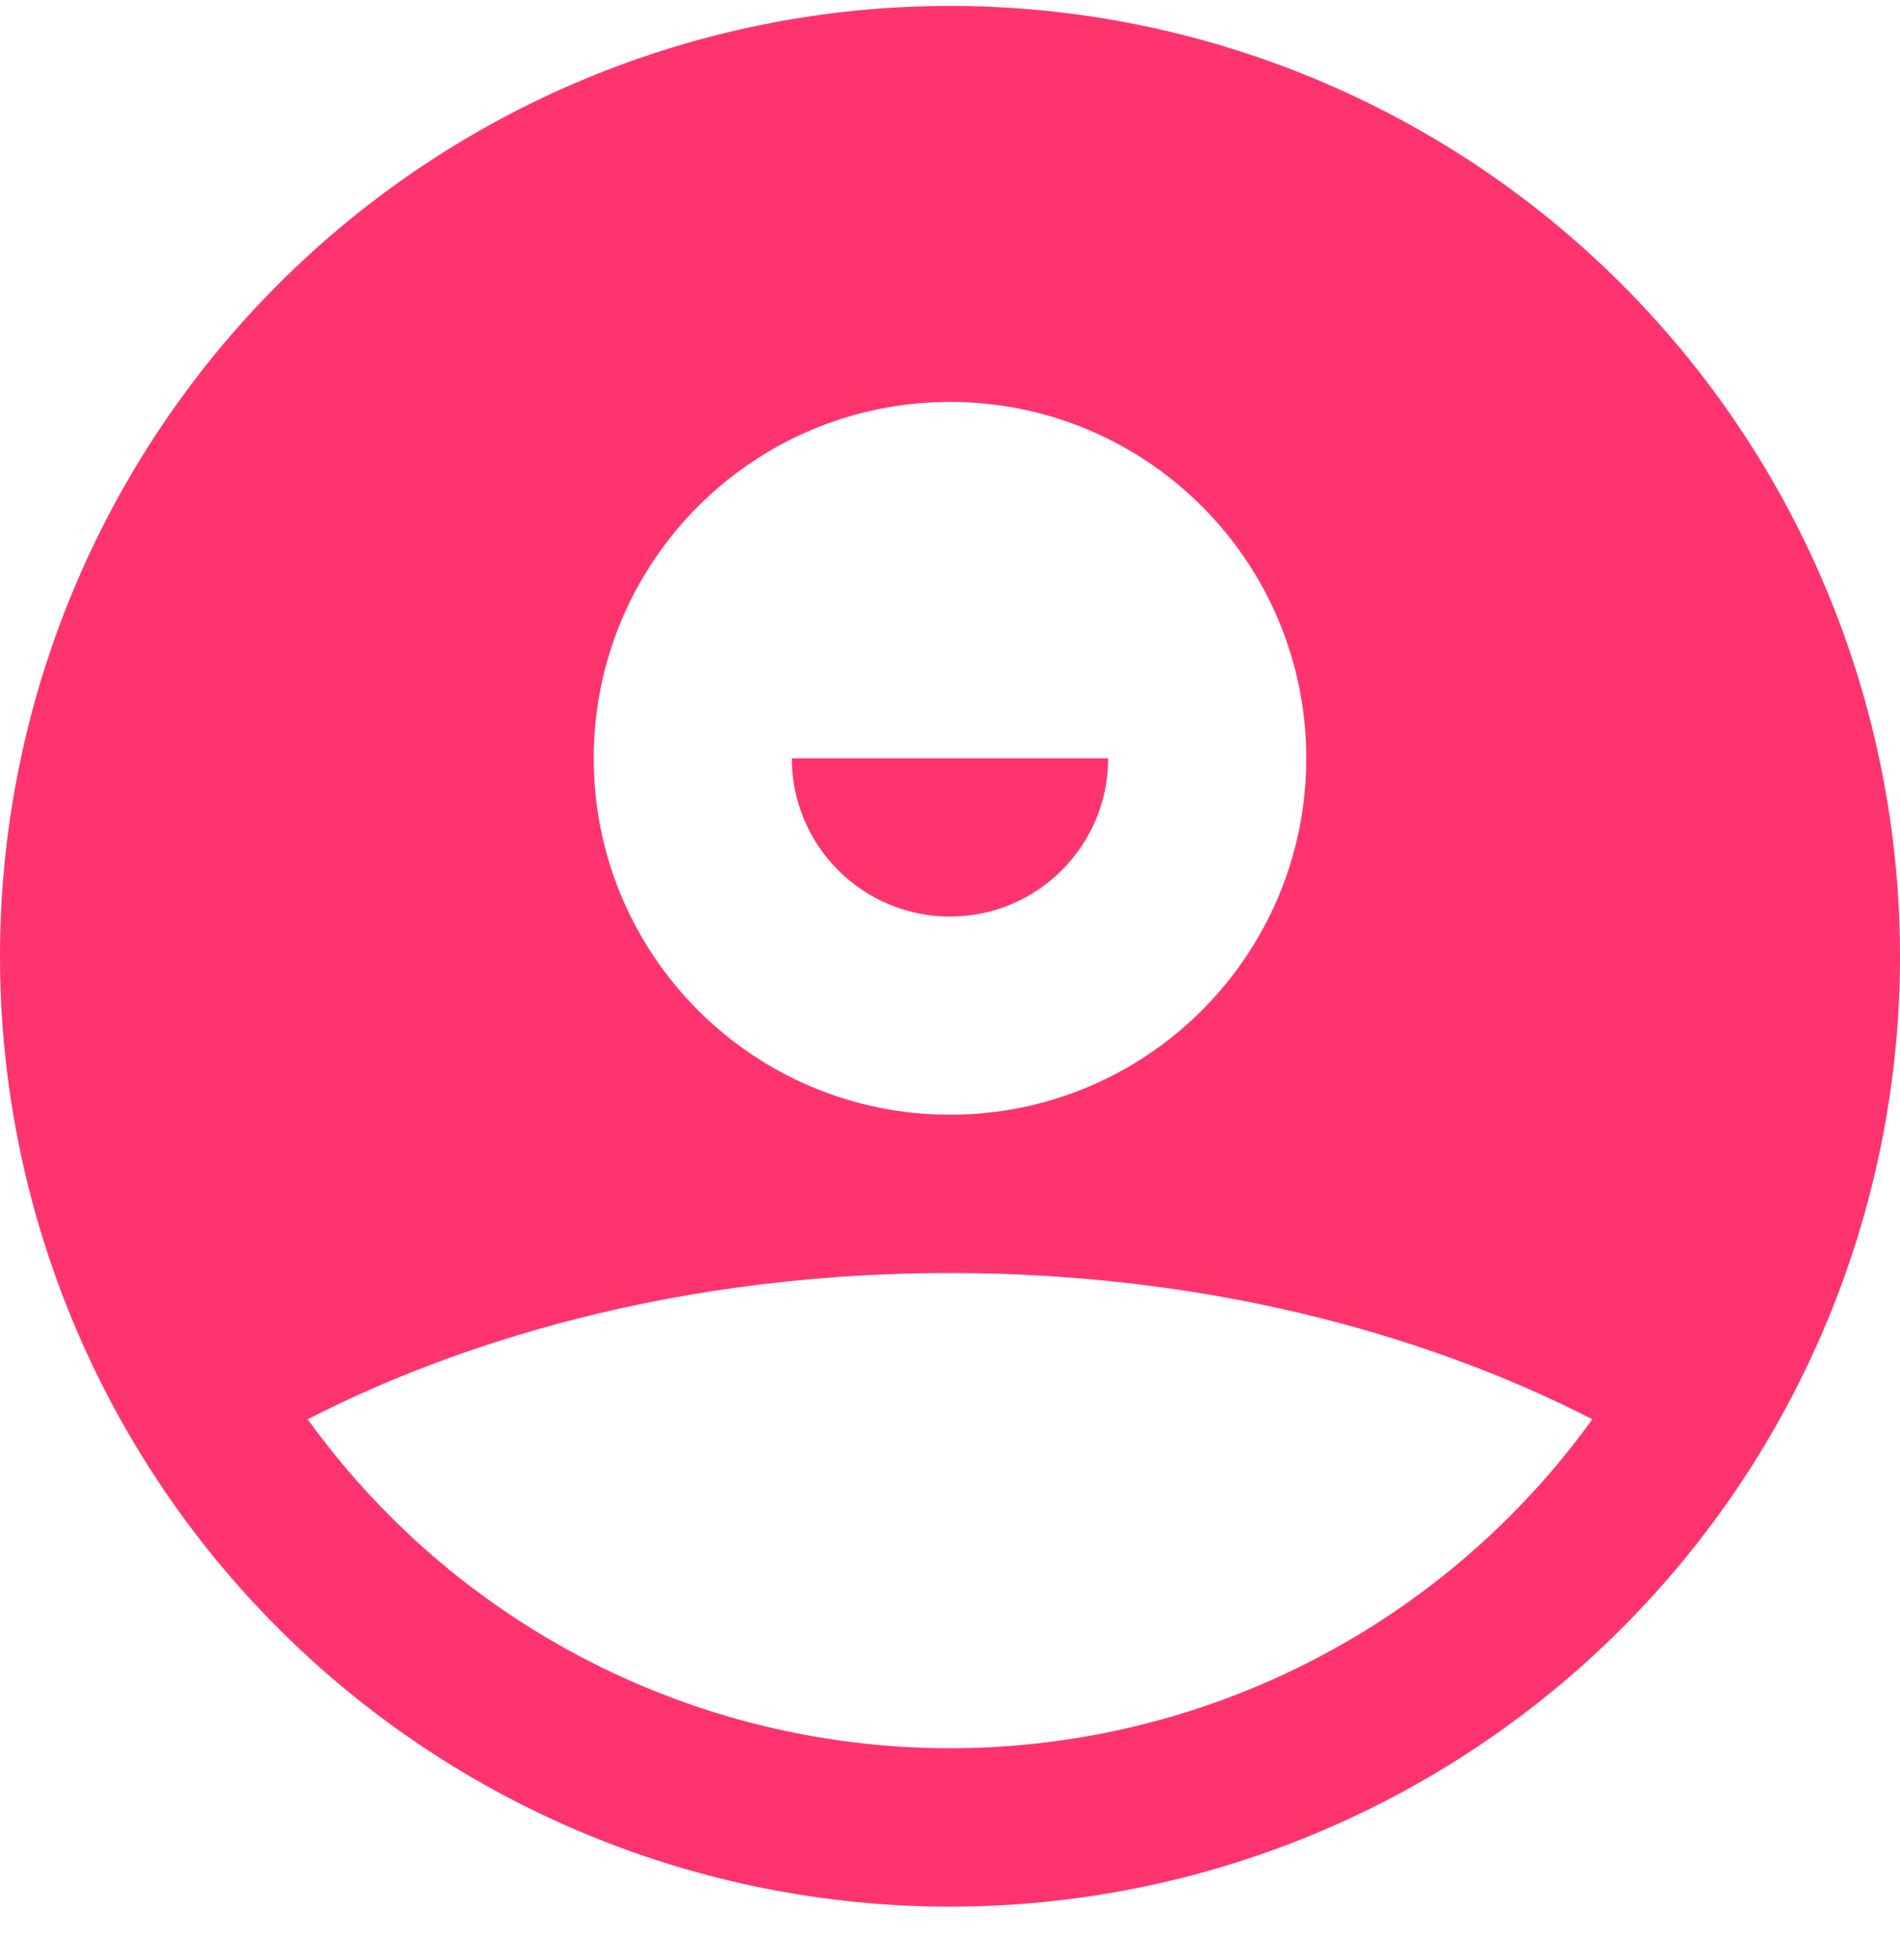 <svg width="32" height="33" viewBox="0 0 32 33" fill="none" xmlns="http://www.w3.org/2000/svg">
<g clip-path="url(#clip0_124_539)">
<path fill-rule="evenodd" clip-rule="evenodd" d="M4.686 4.786C7.687 1.786 11.757 0.1 16 0.1C20.244 0.1 24.313 1.786 27.314 4.786C30.314 7.787 32 11.857 32 16.1C32 20.344 30.314 24.413 27.314 27.414C24.313 30.414 20.244 32.1 16 32.1C11.757 32.1 7.687 30.414 4.686 27.414C1.686 24.413 0 20.344 0 16.1C0 11.857 1.686 7.787 4.686 4.786ZM6.572 25.528C6.062 25.019 5.598 24.472 5.182 23.895C7.161 22.877 10.871 21.433 16 21.433C21.129 21.433 24.839 22.877 26.818 23.895C26.402 24.472 25.938 25.019 25.428 25.528C22.928 28.029 19.536 29.433 16 29.433C12.464 29.433 9.072 28.029 6.572 25.528ZM22 12.767C22 16.081 19.314 18.767 16 18.767C12.686 18.767 10 16.081 10 12.767C10 9.453 12.686 6.767 16 6.767C19.314 6.767 22 9.453 22 12.767ZM13.336 12.767H15.998L15.998 12.765V12.765L15.999 12.765L16 12.765L16.001 12.765L16.002 12.765L16.002 12.765L16.002 12.767H18.664C18.664 14.238 17.471 15.431 16 15.431C14.528 15.431 13.336 14.238 13.336 12.767ZM16.002 12.765L16.002 12.765L16.002 12.766C16.002 12.766 16.002 12.765 16.002 12.765V12.765ZM16.002 12.765L16.001 12.764C16.001 12.764 16.001 12.764 16.001 12.765C16.001 12.765 16.002 12.765 16.002 12.765ZM16 12.765L15.999 12.764L15.999 12.764C15.999 12.764 15.999 12.764 16 12.764C16.001 12.764 16.002 12.764 16.002 12.764L16.001 12.764L16 12.765ZM15.998 12.765C15.998 12.765 15.998 12.766 15.998 12.766L15.998 12.765L15.999 12.764C15.999 12.764 15.999 12.765 15.998 12.765Z" fill="#FF346E"/>
</g>
<defs>
<clipPath id="clip0_124_539">
<rect width="32" height="32" fill="white" transform="translate(0 0.1)"/>
</clipPath>
</defs>
</svg>
